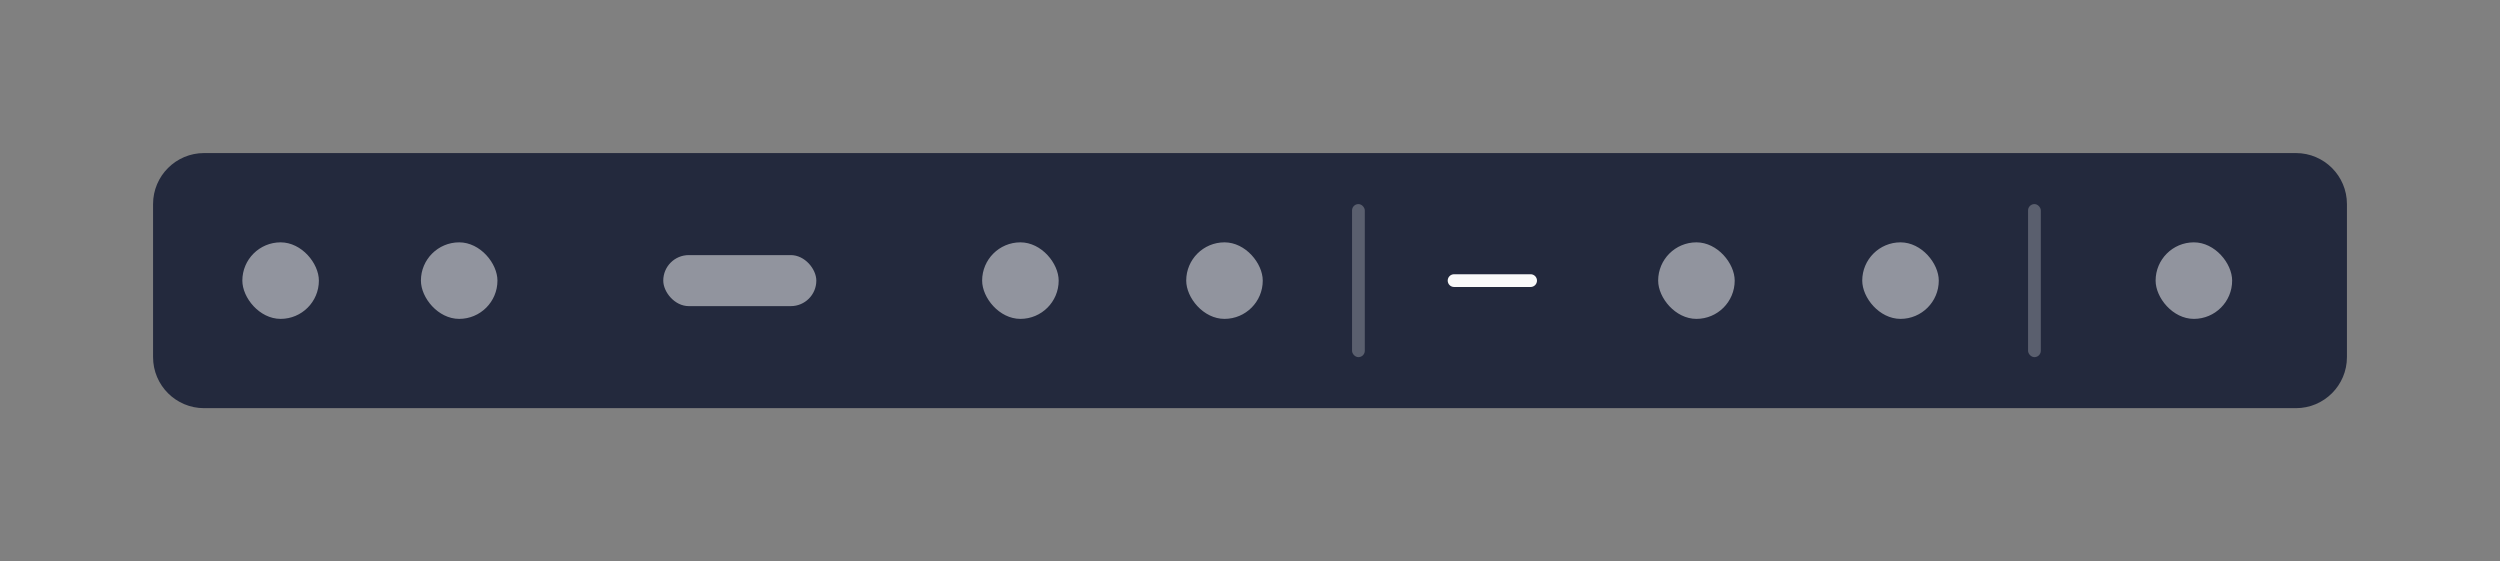 <svg width="392" height="88" viewBox="0 0 392 88" fill="none" xmlns="http://www.w3.org/2000/svg">
<rect x="0" y="0" width="392" height="88" fill="#808080" stroke="none"/>
<path d="M24 32C24 27.582 27.582 24 32 24H360C364.418 24 368 27.582 368 32V56C368 60.418 364.418 64 360 64H32C27.582 64 24 60.418 24 56V32Z" fill="#23293D"/>
<rect x="38" y="38" width="12" height="12" rx="6" fill="white" fill-opacity="0.5"/>
<rect x="66" y="38" width="12" height="12" rx="6" fill="white" fill-opacity="0.5"/>
<rect x="104" y="40" width="24" height="8" rx="4" fill="white" fill-opacity="0.5"/>
<rect x="154" y="38" width="12" height="12" rx="6" fill="white" fill-opacity="0.5"/>
<rect x="186" y="38" width="12" height="12" rx="6" fill="white" fill-opacity="0.5"/>
<rect x="212" y="32" width="2" height="24" rx="1" fill="white" fill-opacity="0.25"/>
<path d="M240 45H228C227.735 45 227.48 44.895 227.293 44.707C227.105 44.52 227 44.265 227 44C227 43.735 227.105 43.48 227.293 43.293C227.48 43.105 227.735 43 228 43H240C240.265 43 240.52 43.105 240.707 43.293C240.895 43.48 241 43.735 241 44C241 44.265 240.895 44.52 240.707 44.707C240.52 44.895 240.265 45 240 45Z" fill="#FAFAFA"/>
<rect x="260" y="38" width="12" height="12" rx="6" fill="white" fill-opacity="0.5"/>
<rect x="292" y="38" width="12" height="12" rx="6" fill="white" fill-opacity="0.5"/>
<rect x="318" y="32" width="2" height="24" rx="1" fill="white" fill-opacity="0.25"/>
<rect x="338" y="38" width="12" height="12" rx="6" fill="white" fill-opacity="0.5"/>
</svg>
